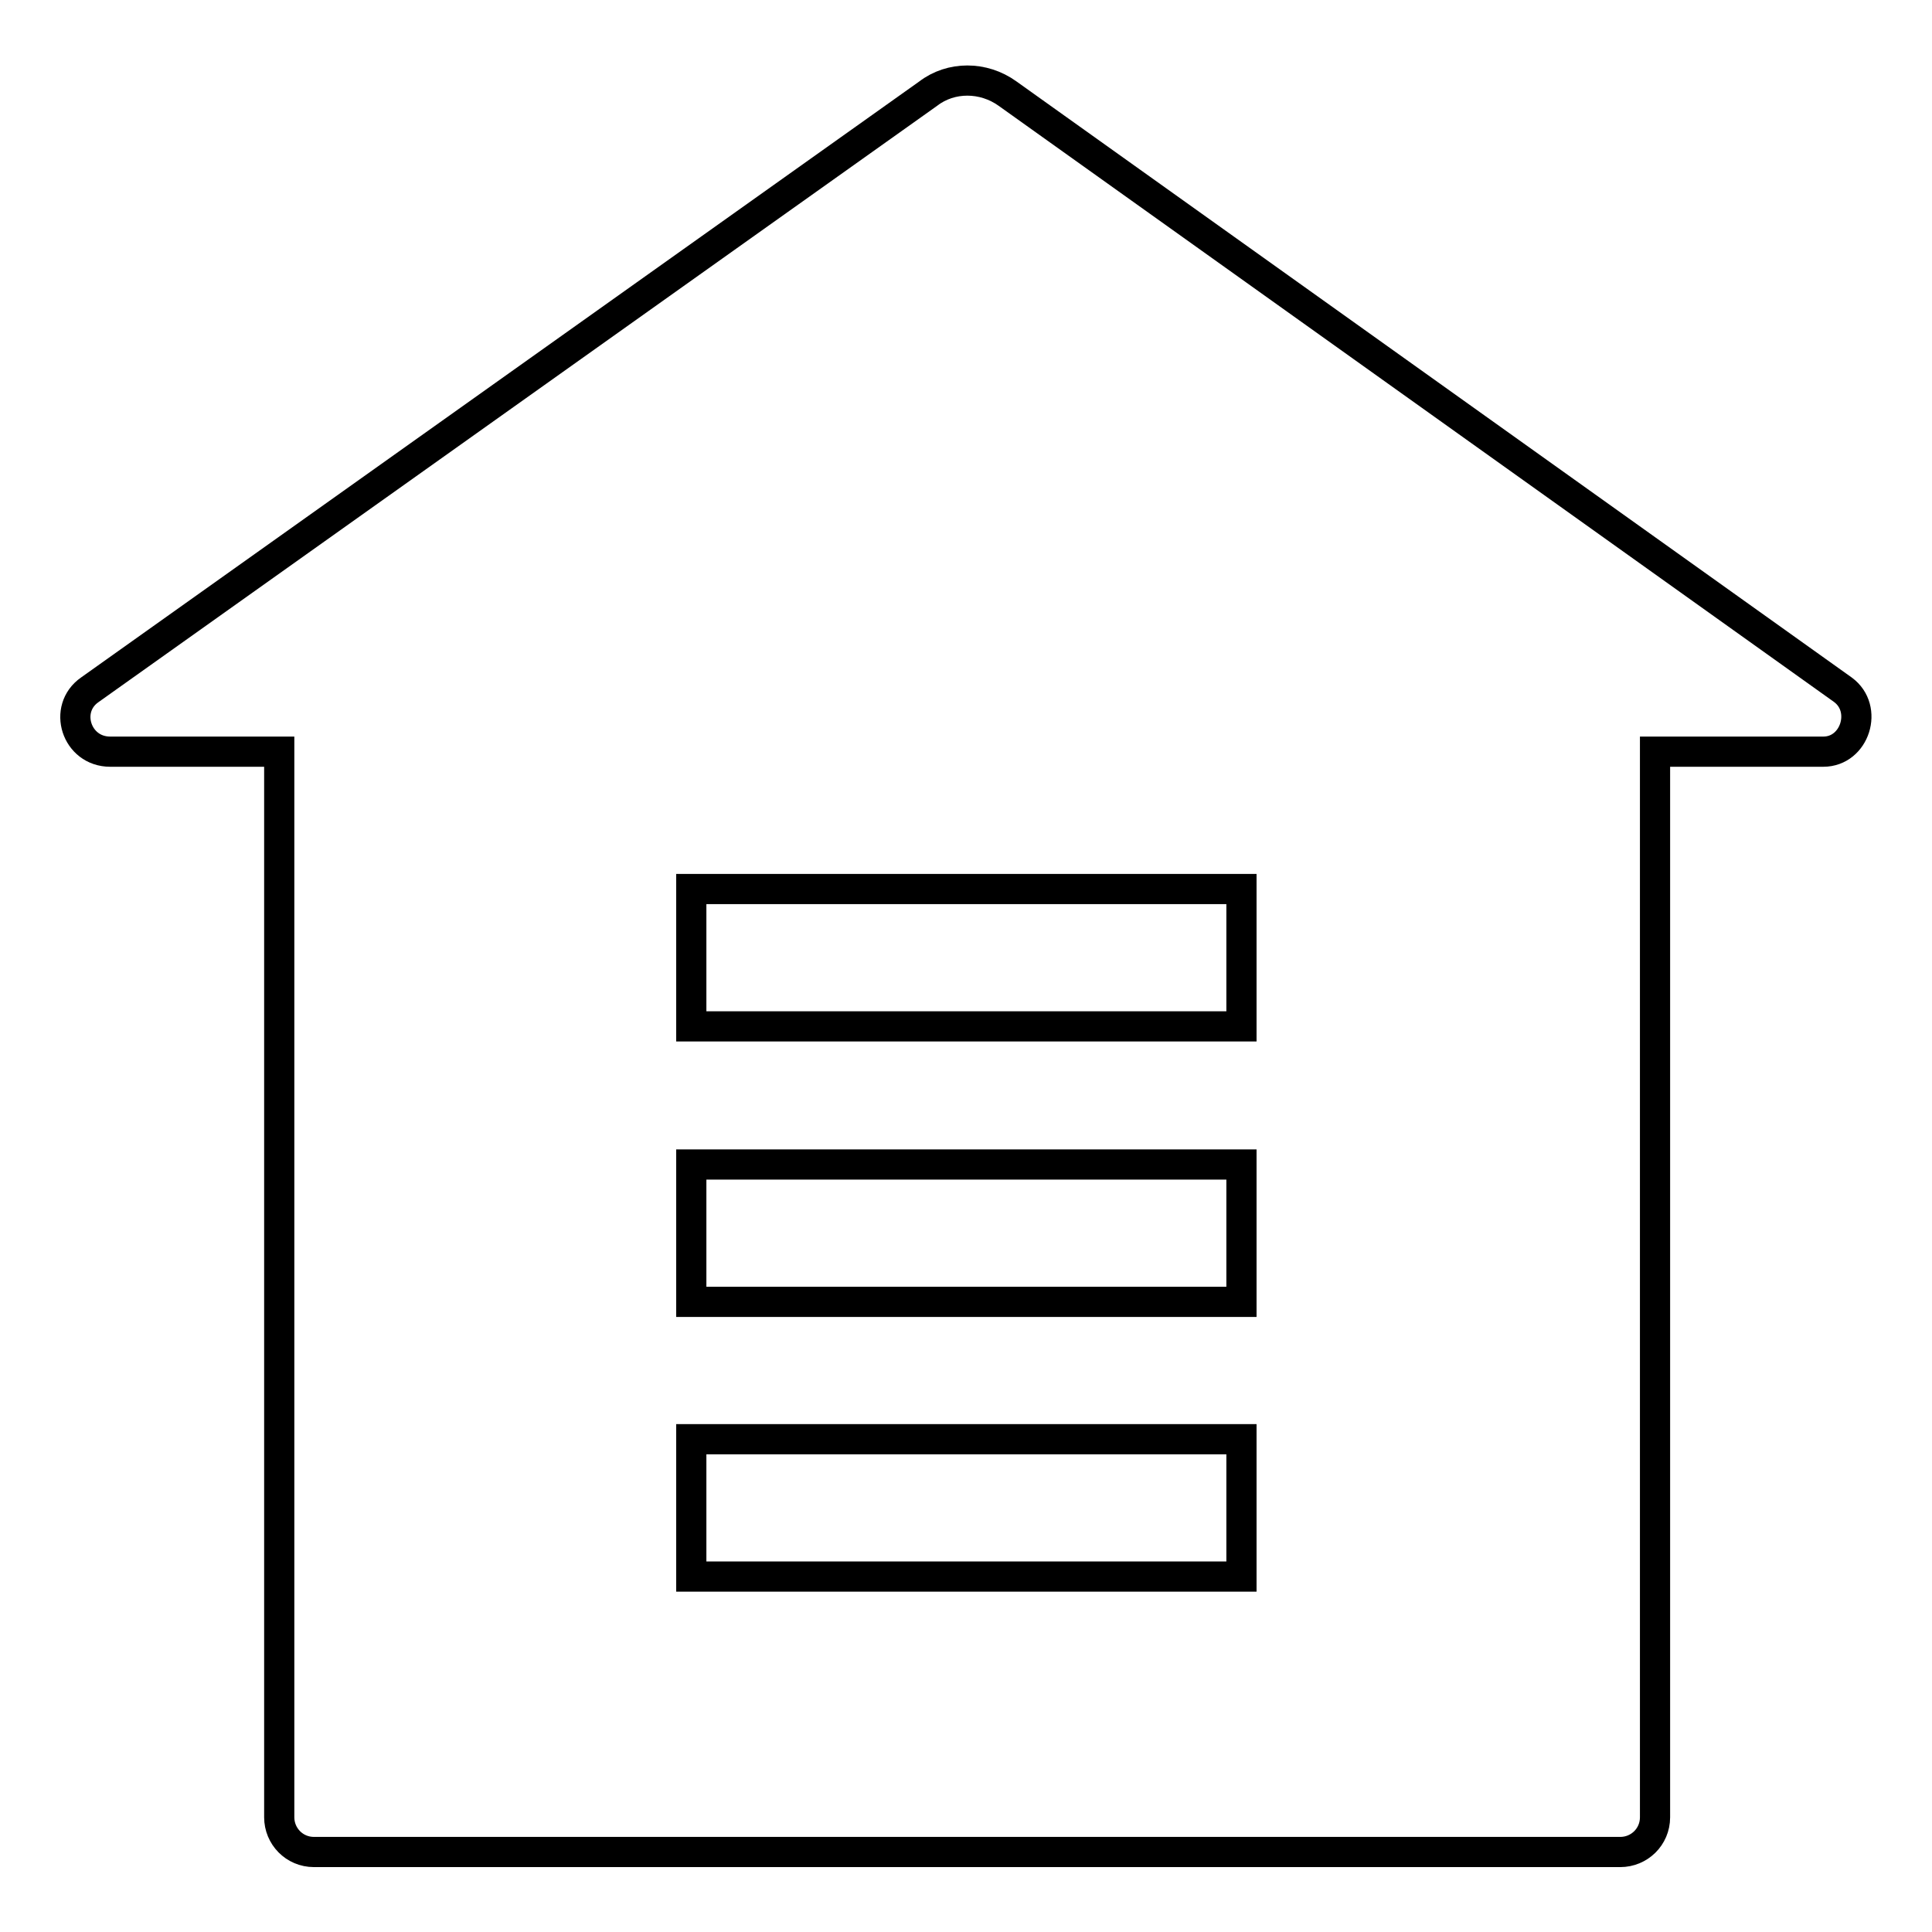 <?xml version="1.0" encoding="utf-8"?>
<!-- Svg Vector Icons : http://www.onlinewebfonts.com/icon -->
<!DOCTYPE svg PUBLIC "-//W3C//DTD SVG 1.1//EN" "http://www.w3.org/Graphics/SVG/1.1/DTD/svg11.dtd">
<svg version="1.1" xmlns="http://www.w3.org/2000/svg" xmlns:xlink="http://www.w3.org/1999/xlink" x="0px" y="0px" viewBox="0 0 256 256" enable-background="new 0 0 256 256" xml:space="preserve">
<g> <path stroke-width="4" fill-opacity="0" stroke="#000000"  d="M244.2,91.4l-110.7-79c-3.2-2.3-7.5-2.3-10.5,0l-111.1,79c-3.6,2.5-1.8,8.2,2.7,8.2H37v141.2 c0,2.5,2,4.6,4.6,4.6h173.1c2.5,0,4.6-2,4.6-4.6V99.6h22.3C245.8,99.6,247.6,93.9,244.2,91.4z M164.5,208.9H91.6v-18.2h72.9V208.9z  M164.5,172.5H91.6v-18.2h72.9V172.5z M164.5,136H91.6v-18.2h72.9V136z"/></g>
</svg>